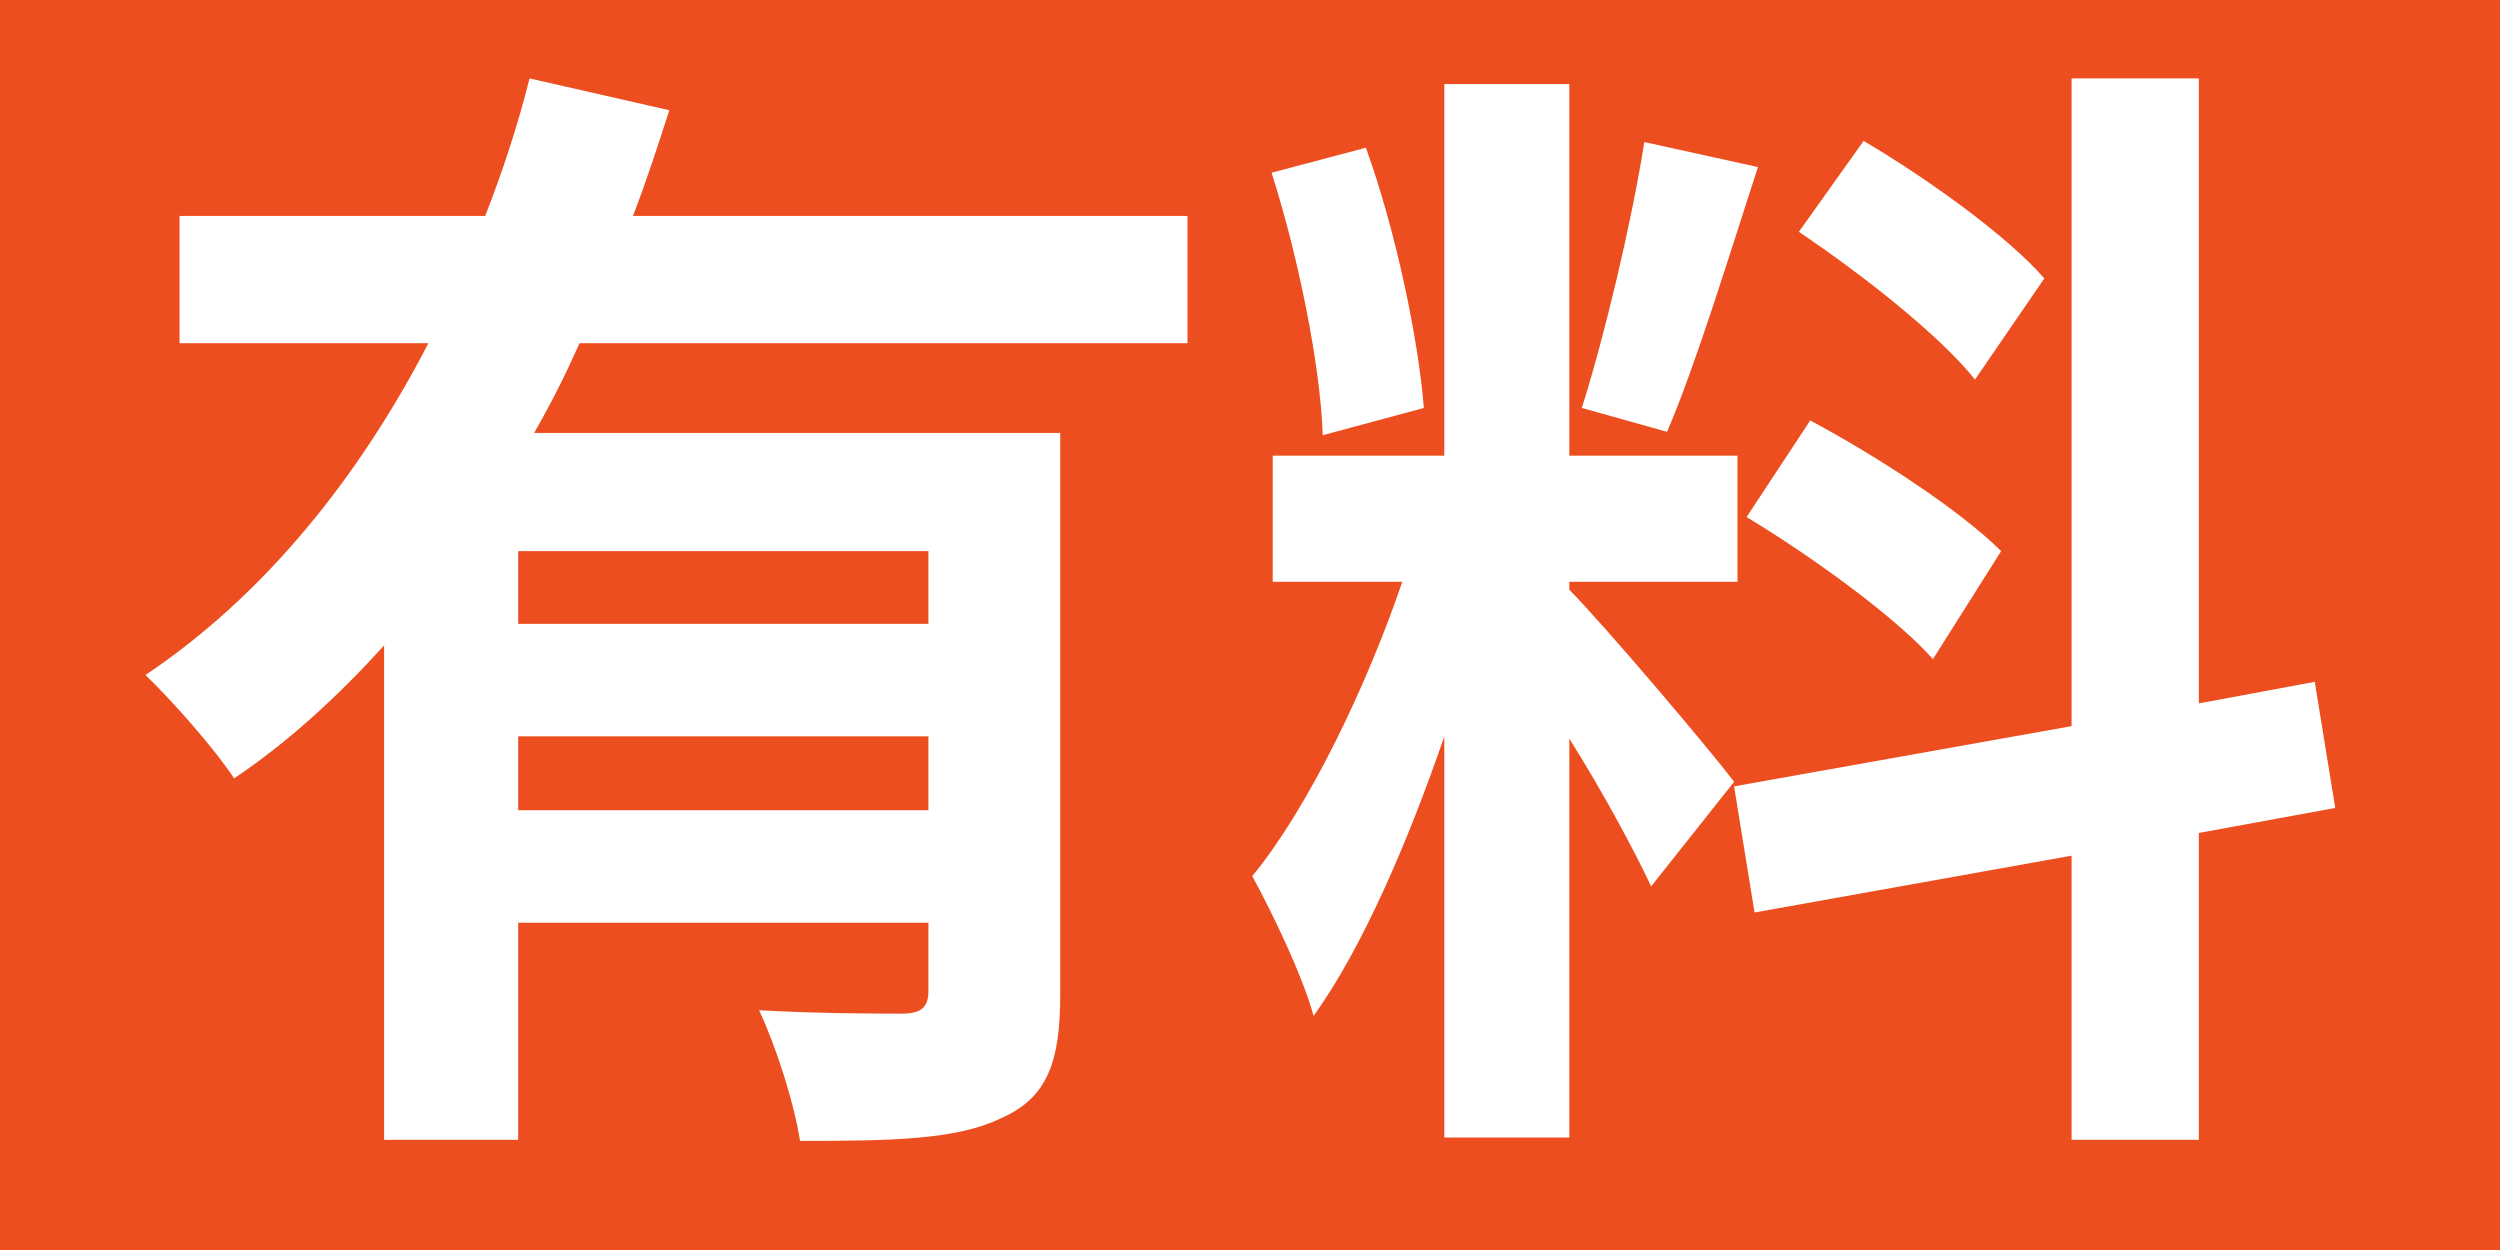 <?xml version="1.0" encoding="UTF-8"?>
<svg id="_レイヤー_1" data-name=" レイヤー 1" xmlns="http://www.w3.org/2000/svg" version="1.1" viewBox="0 0 220 110">
  <defs>
    <style>
      .cls-1 {
        fill: #ec4e20;
      }

      .cls-1, .cls-2 {
        stroke-width: 0px;
      }

      .cls-2 {
        fill: #fff;
      }
    </style>
  </defs>
  <rect class="cls-1" x="-4" width="224" height="110"/>
  <g>
    <path class="cls-2" d="M51,30.2c-1.2,2.7-2.5,5.3-4,7.9h46.3v49.4c0,5.9-1.1,9.1-5.2,10.9-3.9,1.9-9.6,2-17.7,2-.5-3.3-2.1-8.3-3.6-11.5,5.1.3,10.9.3,12.6.3,1.7,0,2.3-.6,2.3-2v-6h-36.1v19.1h-11.8v-43.5c-4,4.4-8.3,8.4-13.2,11.7-1.7-2.6-5.5-6.9-7.8-9.1,10.6-7.1,18.9-17.6,24.9-29.2H15.8v-11.2h26.9c1.6-4.1,2.9-8.1,3.9-12.1l12.3,2.8c-1,3.1-2,6.2-3.2,9.3h48.8v11.2h-53.5ZM81.7,48.5h-36.1v6.4h36.1v-6.4ZM81.7,71.3v-6.5h-36.1v6.5h36.1Z"/>
    <path class="cls-2" d="M145.3,78c-1.5-3.2-4.3-8.4-7.2-13v35.1h-11v-35.3c-3.2,9.3-7.2,18.6-11.5,24.6-1-3.6-3.6-9-5.4-12.3,5-6.1,10.1-16.8,13.2-25.9h-11.4v-11.1h15.1V7.4h11v32.7h14.8v11.1h-14.8v.7c2.9,2.9,12.4,14.1,14.5,16.9l-7.3,9.2ZM116.4,38.3c-.2-6.2-2.2-15.9-4.5-23.1l8.3-2.2c2.6,7.2,4.6,16.7,5.1,22.9l-8.9,2.4ZM154.7,14.7c-2.6,8-5.5,17.5-8,23.3l-7.5-2.1c2-6.3,4.4-16.4,5.5-23.4,0,0,10,2.2,10,2.2ZM193.5,73.3v27h-11.2v-25l-27.9,5-1.8-11.1,29.7-5.3V6.9h11.2v55l10.2-1.9,1.8,11.1s-12,2.2-12,2.2ZM159.3,37c5.8,3.1,13.2,7.9,16.8,11.5l-6,9.5c-3.3-3.7-10.6-9-16.4-12.5l5.6-8.5h0ZM173.8,33.4c-3.1-3.9-10-9.3-15.5-13l5.7-8c5.6,3.3,12.7,8.4,15.9,12.1l-6.1,8.9h0Z"/>
  </g>
</svg>